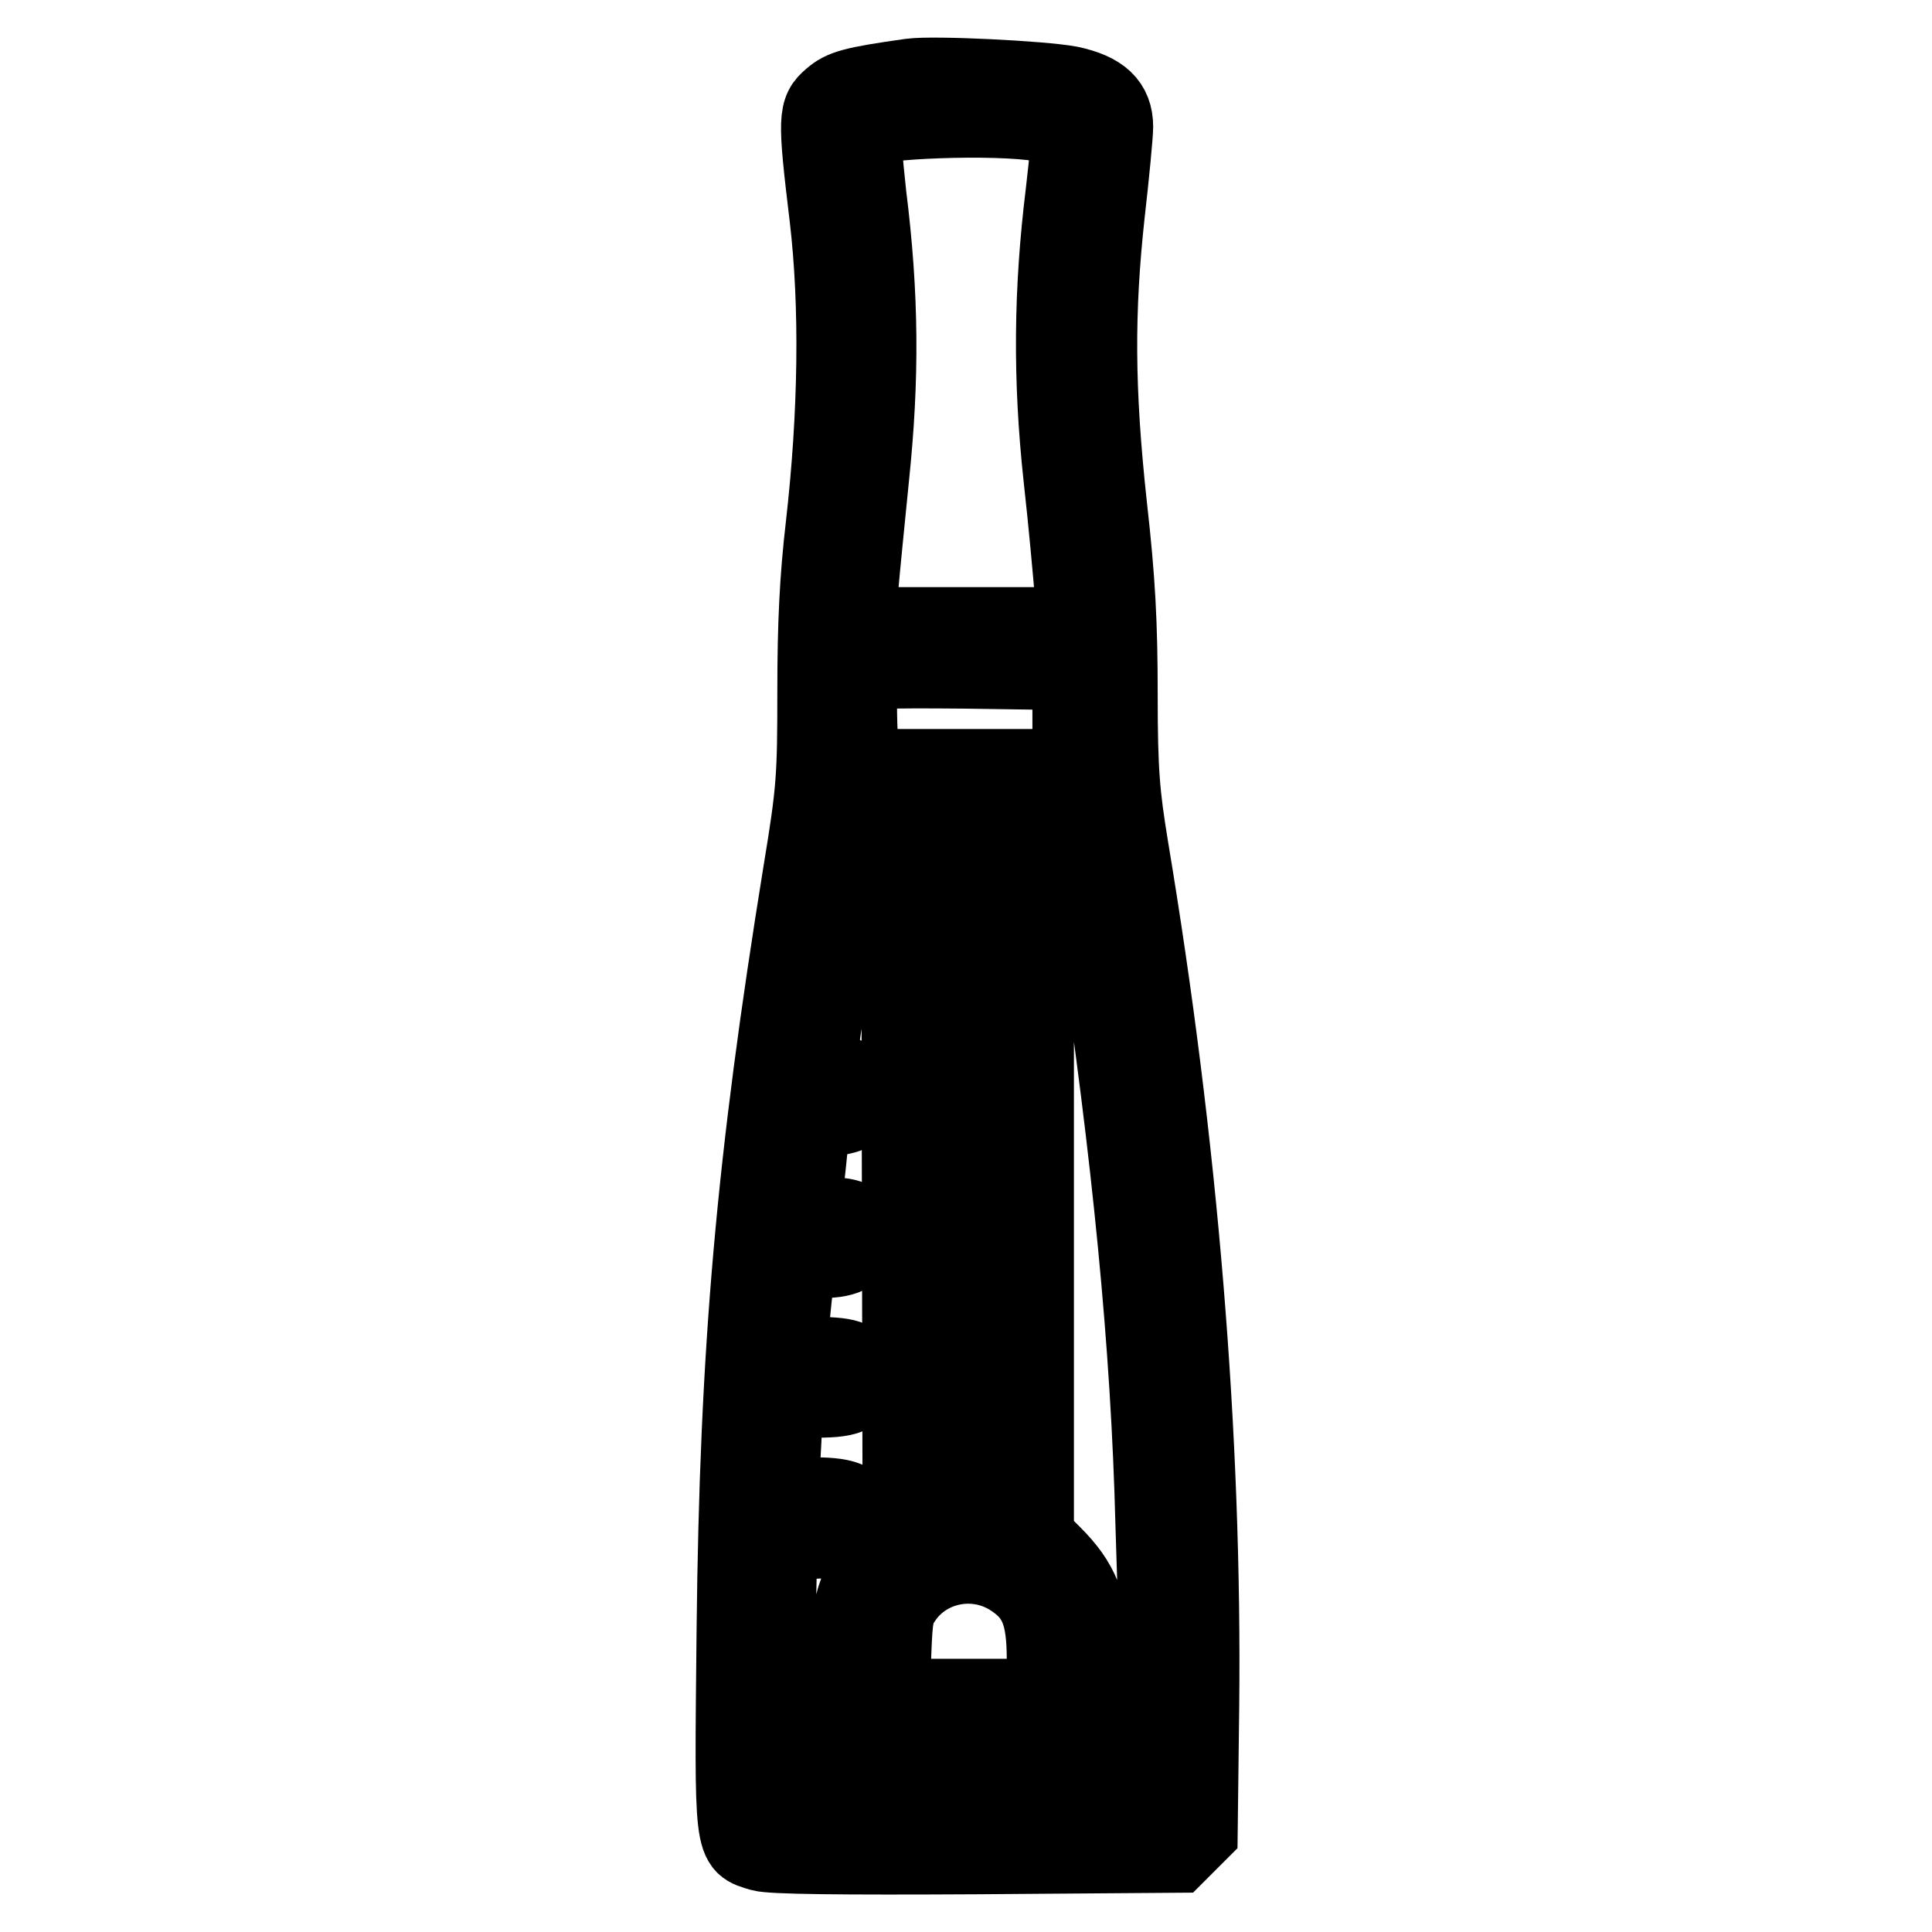 <?xml version="1.0" encoding="utf-8"?>
<!-- Svg Vector Icons : http://www.onlinewebfonts.com/icon -->
<!DOCTYPE svg PUBLIC "-//W3C//DTD SVG 1.1//EN" "http://www.w3.org/Graphics/SVG/1.1/DTD/svg11.dtd">
<svg version="1.1" xmlns="http://www.w3.org/2000/svg" xmlns:xlink="http://www.w3.org/1999/xlink" x="0px" y="0px" viewBox="0 0 256 256" enable-background="new 0 0 256 256" xml:space="preserve">
<g><g><g><path stroke-width="10" fill-opacity="0" stroke="#000000"  d="M120.7,10.1c-7.8,1.1-9.1,1.5-10.6,2.8c-2,1.7-2.1,2.6-0.5,15.8c1.4,11.8,1.2,26.1-0.5,41c-0.8,6.9-1.1,12.9-1.1,21.9c0,11.4-0.1,13.1-1.9,24c-6.2,38.3-8.4,63.1-8.8,100.4c-0.3,29.4-0.4,28.4,3.5,29.6c1.4,0.4,10.5,0.5,28.6,0.4l26.6-0.2l1.5-1.5l1.5-1.5l0.2-16.5c0.4-35.9-2.8-74.7-9.4-114.2c-1.1-6.8-1.4-9.7-1.4-20.1c0-9.3-0.3-15.2-1.4-24.9c-1.7-15.6-1.7-25.9-0.3-38.8c0.6-5.2,1.1-10.5,1.1-11.5c0-3.1-1.8-4.8-6-5.7C138.1,10.4,123.8,9.7,120.7,10.1z M137.8,16.4c1.9,0.3,3.6,0.7,3.8,0.8c0.2,0.1-0.2,3.9-0.7,8.3c-1.6,13-1.7,24.7-0.3,37.7c0.7,6.2,1.3,13.1,1.5,15.4l0.3,4.2H128h-14.3l0.3-4.5c0.2-2.4,0.9-9.4,1.5-15.4c1.3-12.6,1.3-23.6-0.4-37.1c-0.5-4.6-0.8-8.4-0.7-8.6C115.7,16,131.9,15.4,137.8,16.4z M141.9,95.3v6.3H128h-13.9l-0.2-5.7c-0.1-3.2,0-6,0.1-6.4c0.3-0.6,3-0.7,14-0.6l13.8,0.2V95.3L141.9,95.3z M119.2,155.7l0.1,48.1l-2.2,2.1c-3.6,3.5-4.5,5.9-4.8,12.6l-0.2,5.8h-4.6H103l0.1-10l0.2-9.9l4.6-0.2c5-0.2,6-0.6,6-2.7c0-2.6-1.4-3.4-6.1-3.4h-4.2v-2.1c0-1.2,0.2-4,0.3-6.3l0.4-4.2h4c4.5,0,5.7-0.7,5.7-3.3c0-2.1-1.3-2.7-5.8-2.7h-3.6l0.3-4.2c0.2-2.3,0.5-5.1,0.7-6.3l0.3-2h3c3.5,0,5-1,5-3.3c0-2.1-1-2.7-4.1-2.7c-1.6,0-3-0.2-3.1-0.4c-0.2-0.2,0-3,0.4-6.3l0.6-5.9l2.4-0.2c2.9-0.3,3.9-1,3.9-3c0-1.8-1.7-3.2-4-3.2h-1.6l0.4-3.4c0.2-1.9,1.3-8.7,2.2-15.1c1-6.4,2-12.7,2.2-14l0.3-2.3l2.8,0.2l2.8,0.2L119.2,155.7z M131.3,154.6v46.8H128h-3.3v-46.8v-46.8h3.3h3.3V154.6z M143,109c0.2,0.7,1.1,6.9,2.2,13.8c4.5,30.4,7,55.3,7.6,79.2c0.2,5.8,0.4,13.2,0.5,16.4l0.3,5.9h-4.2h-4.3l-0.3-5.4c-0.3-6.3-1.5-9.3-5.2-13l-2.3-2.3v-47.9v-47.9h2.7C142.3,107.8,142.7,108,143,109z M134,209.2c3.4,2.2,4.4,4.8,4.4,10.7v4.9h-10.1h-10.1l0.2-5.6c0.2-5.2,0.3-5.8,1.7-7.7C123.3,207.3,129.4,206.2,134,209.2z M153.5,234c0.1,1.6,0.1,3.5-0.2,4.2l-0.3,1.3h-25h-25v-4.4v-4.4l25.2,0.1l25.2,0.2L153.5,234z"/></g></g></g>
</svg>